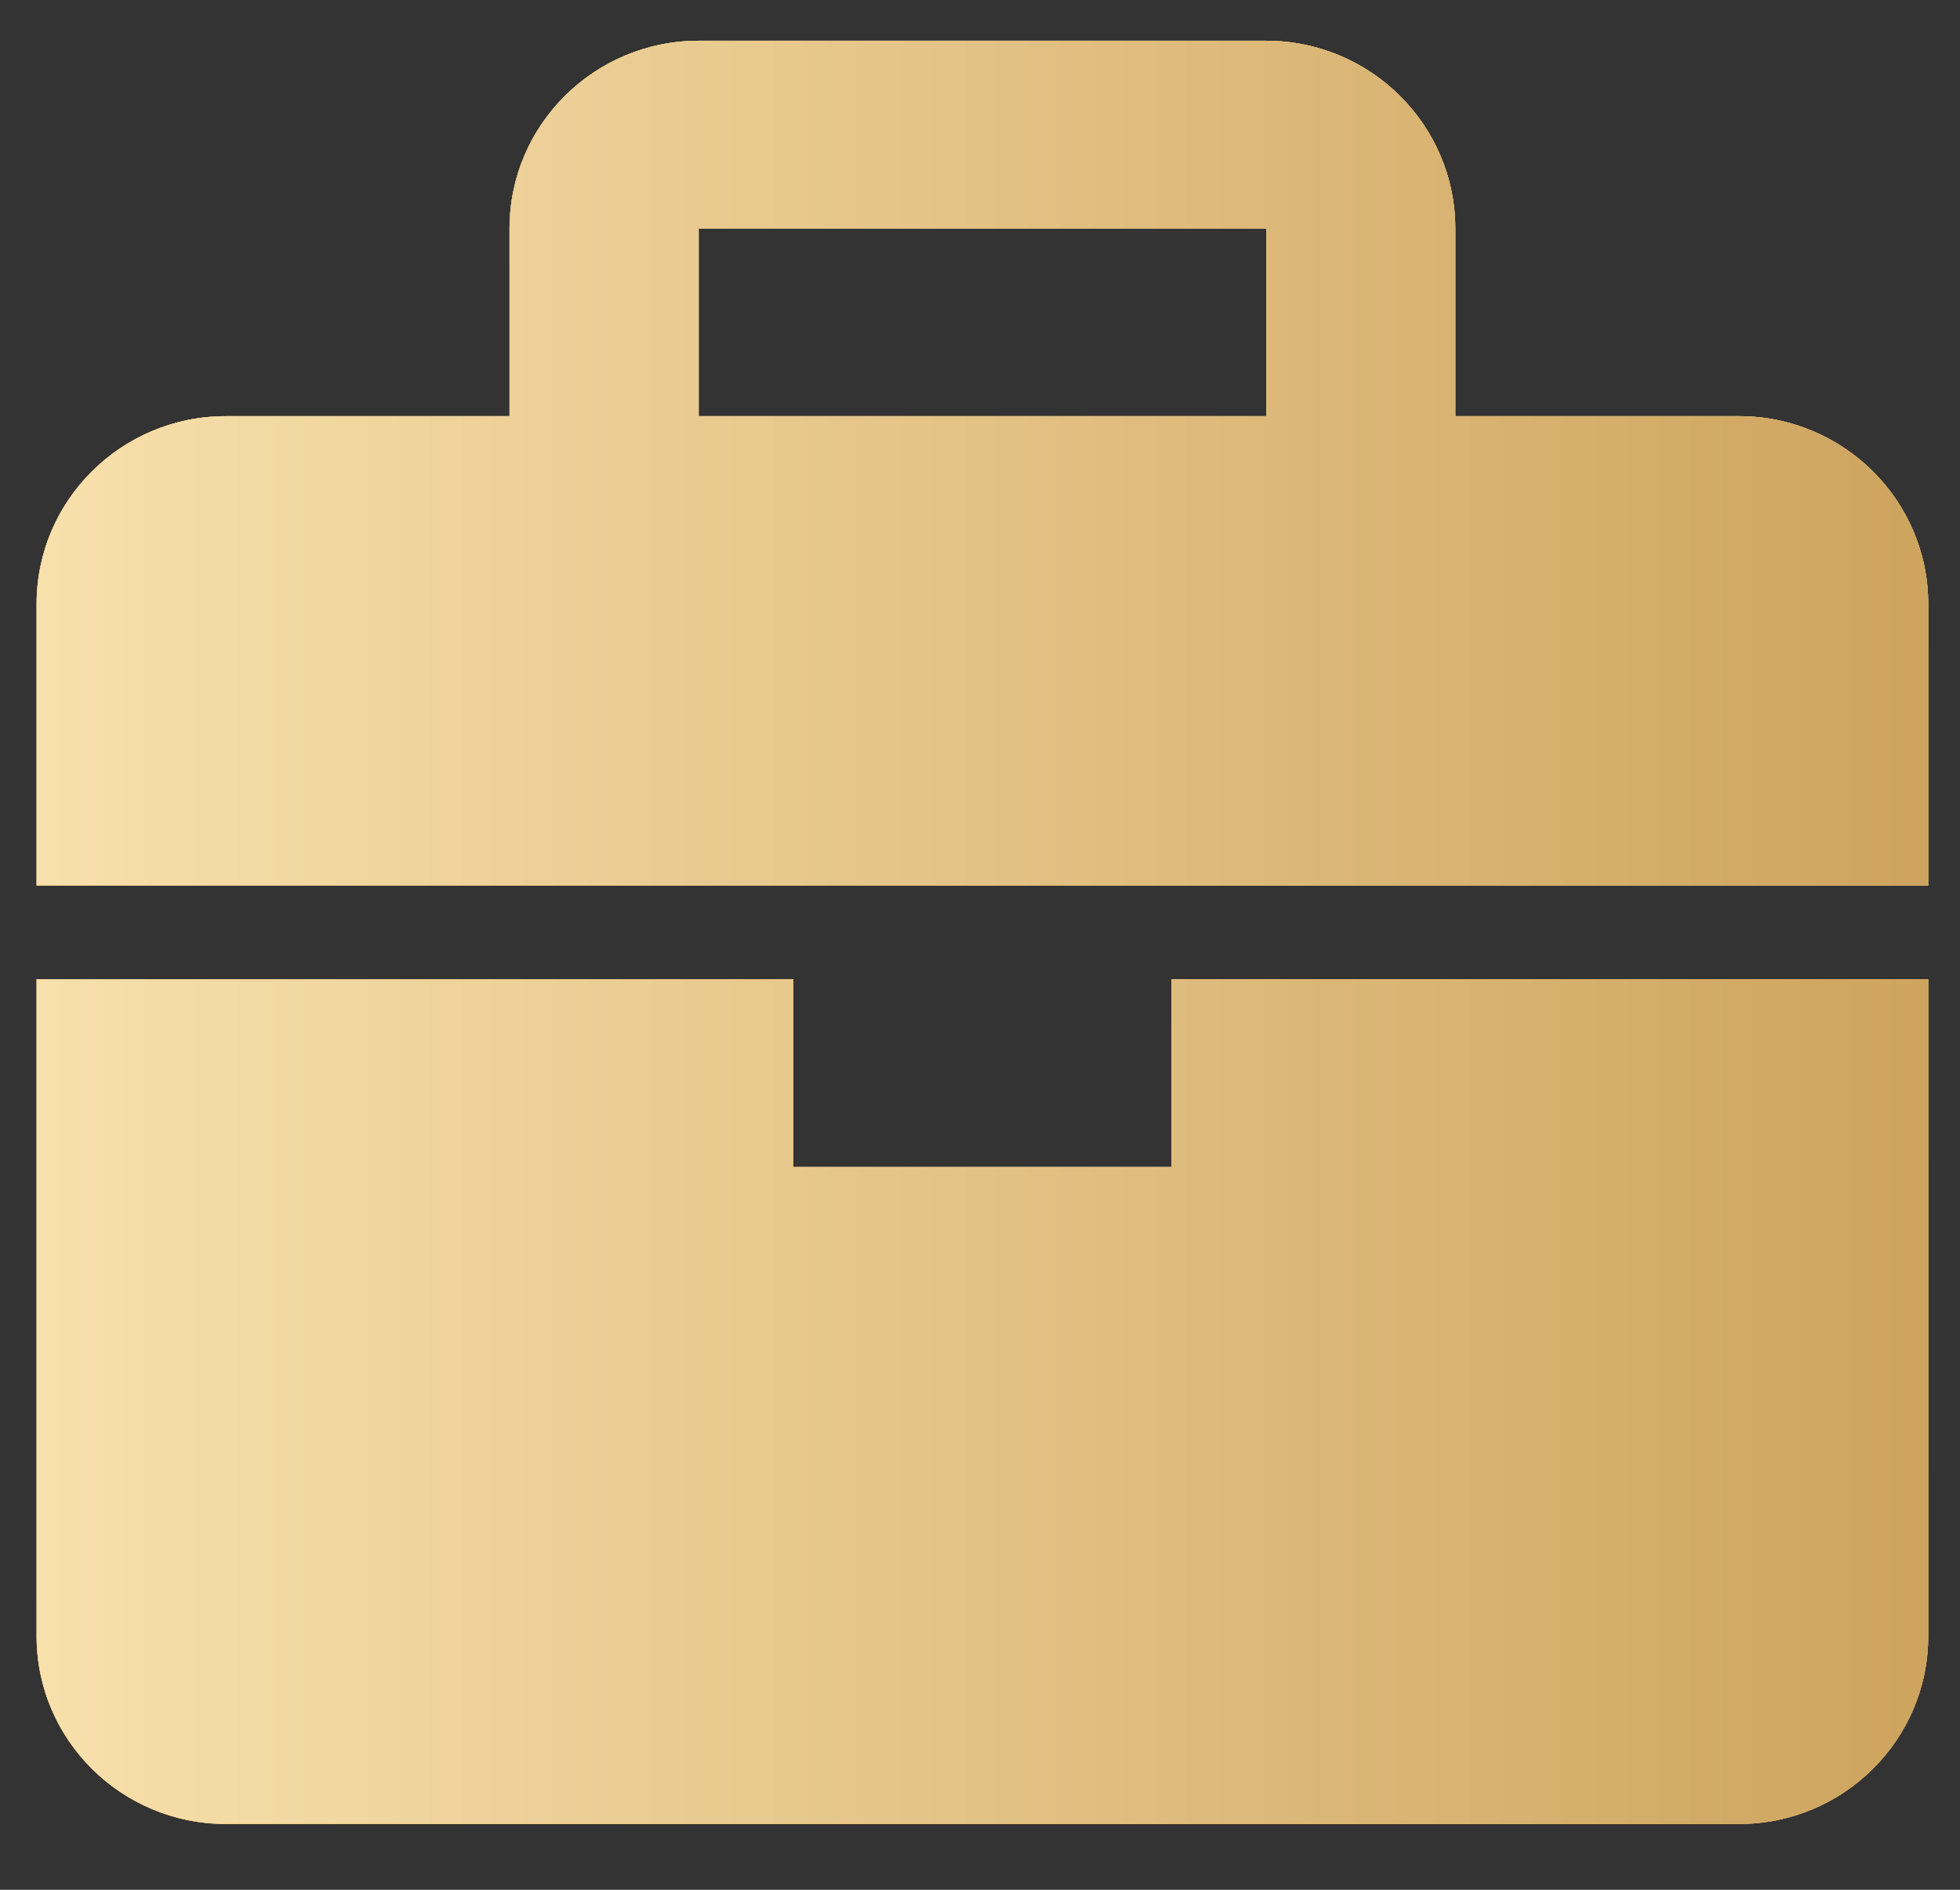 <?xml version="1.0" encoding="UTF-8"?> <svg xmlns="http://www.w3.org/2000/svg" width="28" height="27" viewBox="0 0 28 27" fill="none"><rect x="0" y="0" width="28" height="27" fill="#333333" stroke="none"/><path d="M24.844 5.946H20.79V3.264C20.79 1.785 19.578 0.582 18.088 0.582H9.981C8.491 0.582 7.279 1.785 7.279 3.264V5.946H3.226C1.735 5.946 0.523 7.149 0.523 8.628V12.651H27.546V8.628C27.546 7.149 26.334 5.946 24.844 5.946ZM9.981 3.264H18.088V5.946H9.981V3.264ZM16.737 16.674H11.332V13.992H0.523V23.378C0.523 24.858 1.735 26.06 3.226 26.06H24.844C26.334 26.06 27.546 24.858 27.546 23.378V13.992H16.737V16.674Z" fill="white"></path><path d="M24.844 5.946H20.79V3.264C20.79 1.785 19.578 0.582 18.088 0.582H9.981C8.491 0.582 7.279 1.785 7.279 3.264V5.946H3.226C1.735 5.946 0.523 7.149 0.523 8.628V12.651H27.546V8.628C27.546 7.149 26.334 5.946 24.844 5.946ZM9.981 3.264H18.088V5.946H9.981V3.264ZM16.737 16.674H11.332V13.992H0.523V23.378C0.523 24.858 1.735 26.06 3.226 26.06H24.844C26.334 26.06 27.546 24.858 27.546 23.378V13.992H16.737V16.674Z" fill="url(#paint0_linear_1324_871)"></path><path d="M24.844 5.946H20.79V3.264C20.79 1.785 19.578 0.582 18.088 0.582H9.981C8.491 0.582 7.279 1.785 7.279 3.264V5.946H3.226C1.735 5.946 0.523 7.149 0.523 8.628V12.651H27.546V8.628C27.546 7.149 26.334 5.946 24.844 5.946ZM9.981 3.264H18.088V5.946H9.981V3.264ZM16.737 16.674H11.332V13.992H0.523V23.378C0.523 24.858 1.735 26.06 3.226 26.06H24.844C26.334 26.06 27.546 24.858 27.546 23.378V13.992H16.737V16.674Z" fill="url(#paint1_linear_1324_871)"></path><defs><linearGradient id="paint0_linear_1324_871" x1="14.035" y1="0.582" x2="14.035" y2="26.06" gradientUnits="userSpaceOnUse"><stop stop-color="#F3BA4A"></stop><stop offset="1" stop-color="#DE9E20"></stop></linearGradient><linearGradient id="paint1_linear_1324_871" x1="0.523" y1="13.164" x2="27.972" y2="13.164" gradientUnits="userSpaceOnUse"><stop stop-color="#F8E0AC"></stop><stop offset="1" stop-color="#CDA35D"></stop></linearGradient></defs></svg> 